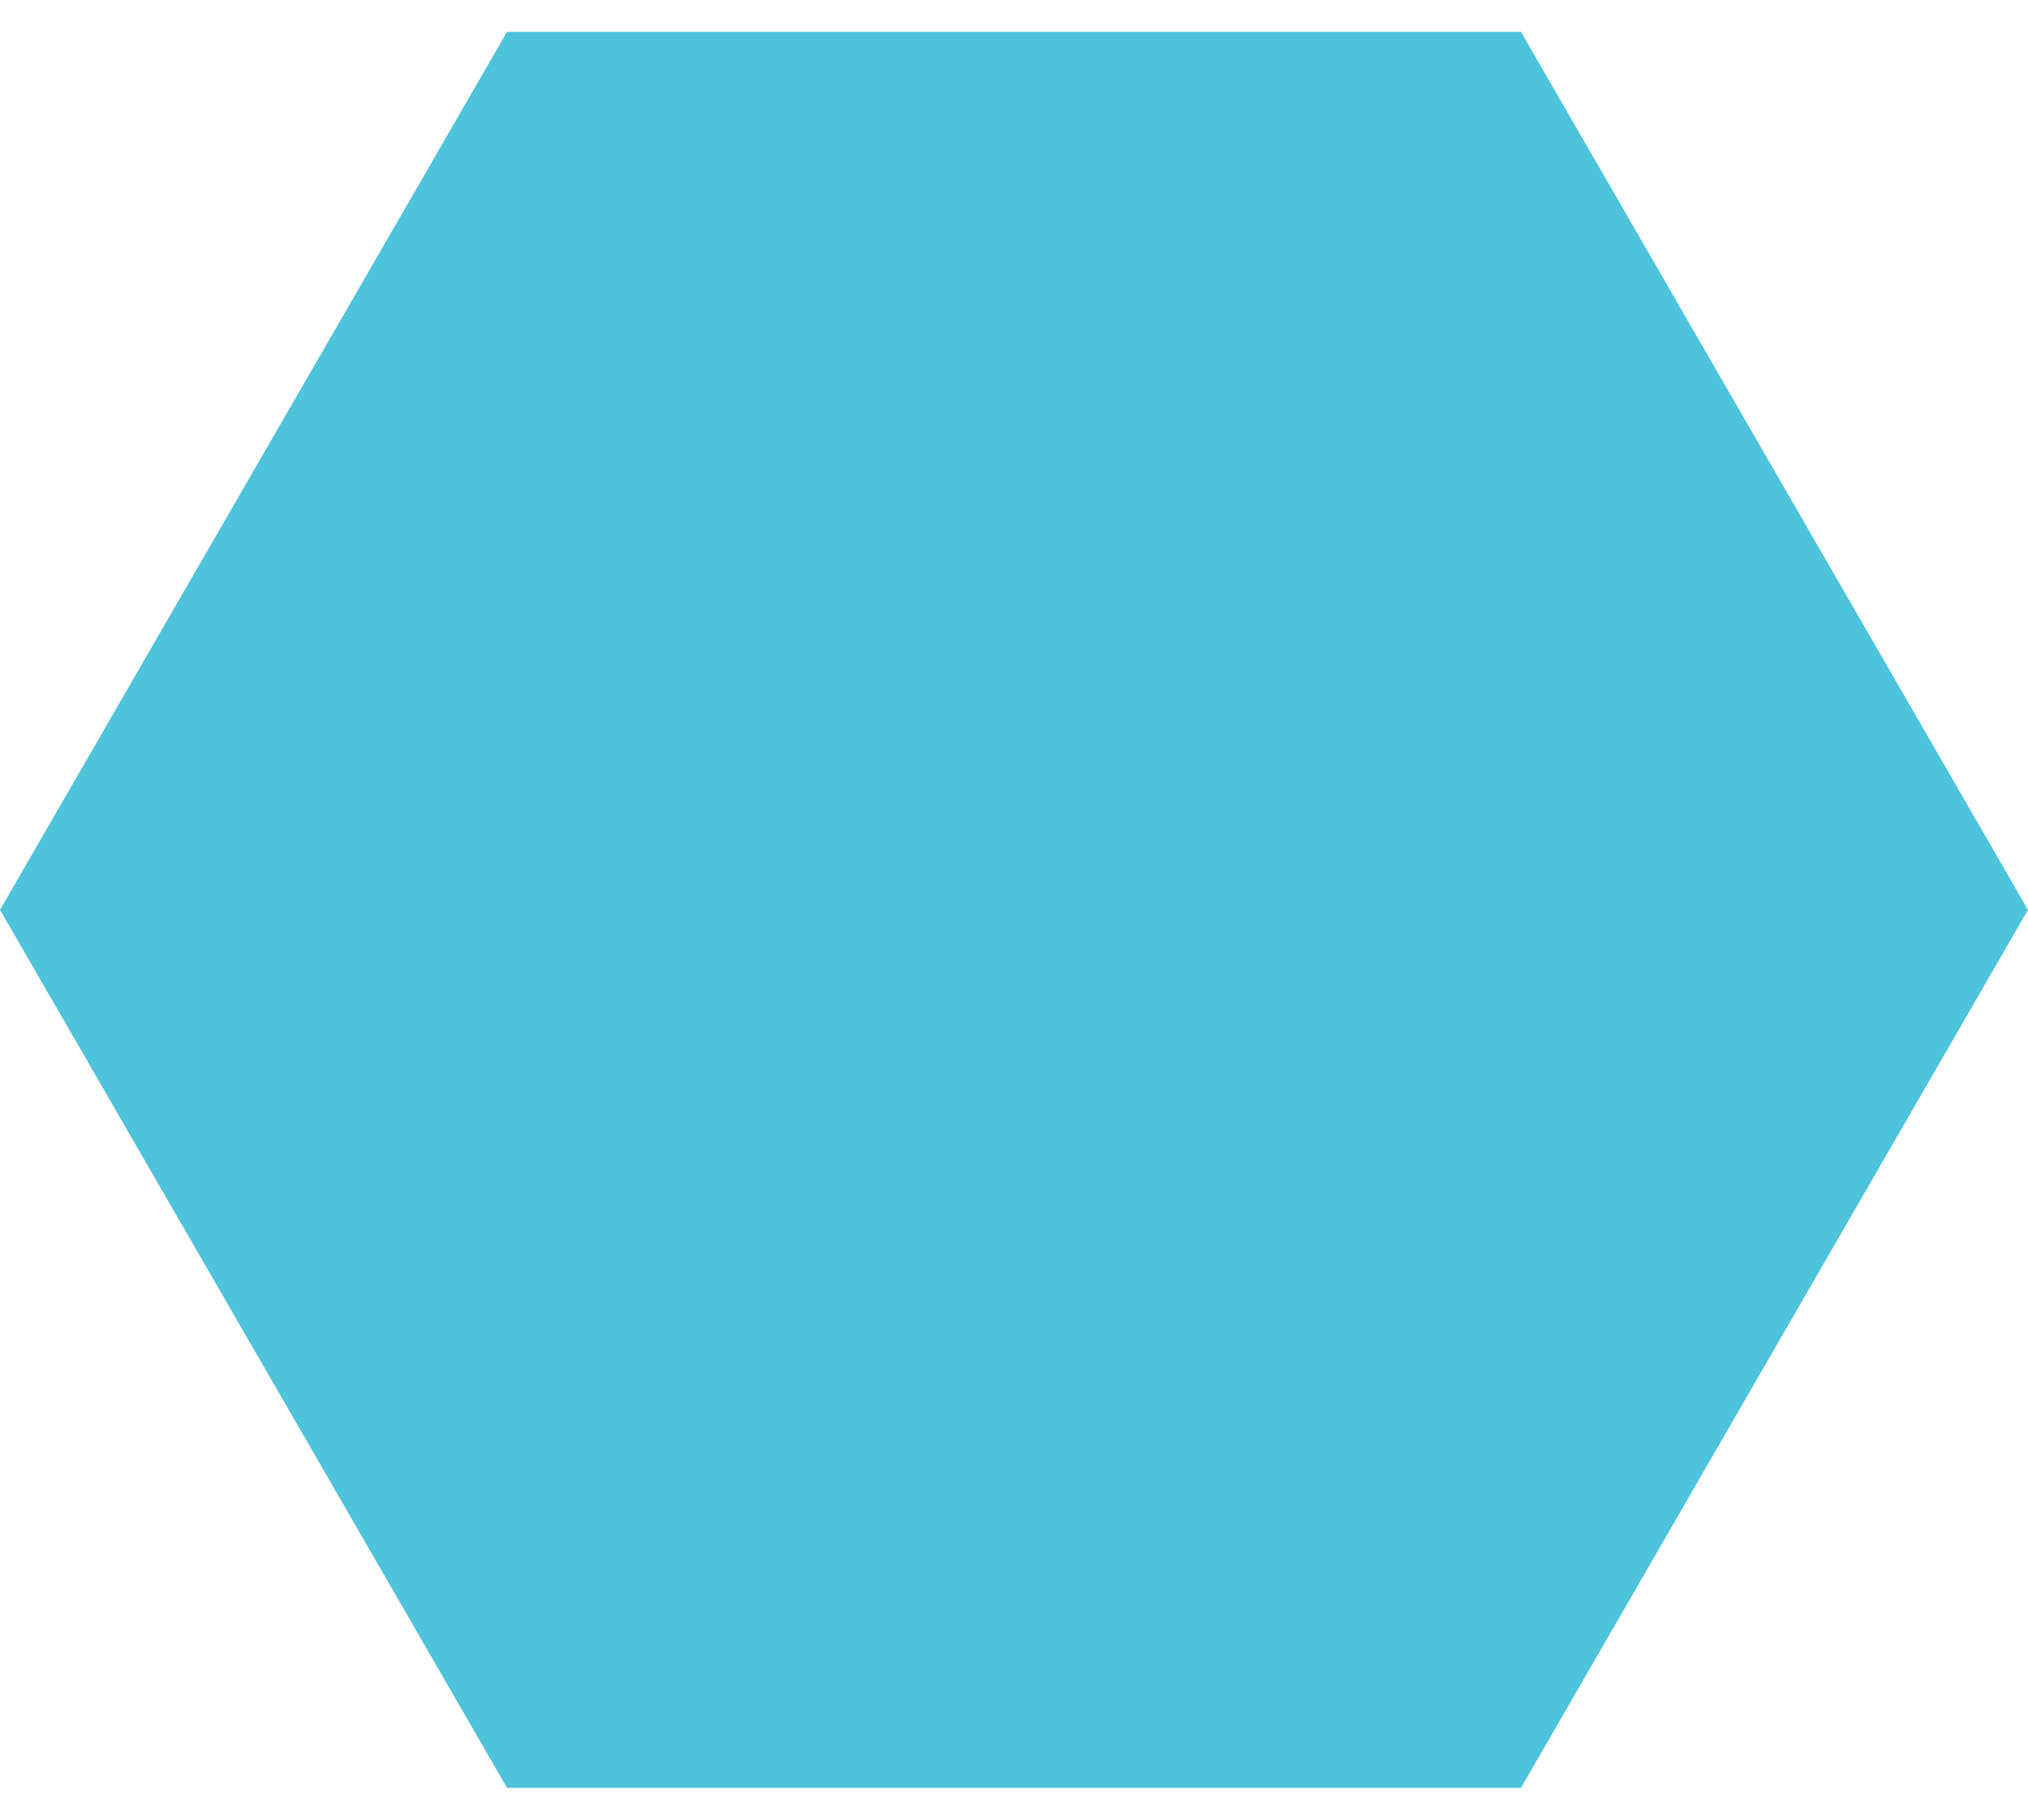 <?xml version="1.0" encoding="UTF-8"?> <svg xmlns="http://www.w3.org/2000/svg" width="39" height="35" viewBox="0 0 39 35" fill="none"><path d="M-8.52372e-07 17.5L9.75 0.613L29.25 0.613L39 17.5L29.25 34.388L9.75 34.388L-8.52372e-07 17.5Z" fill="#4EC4DC"></path></svg> 